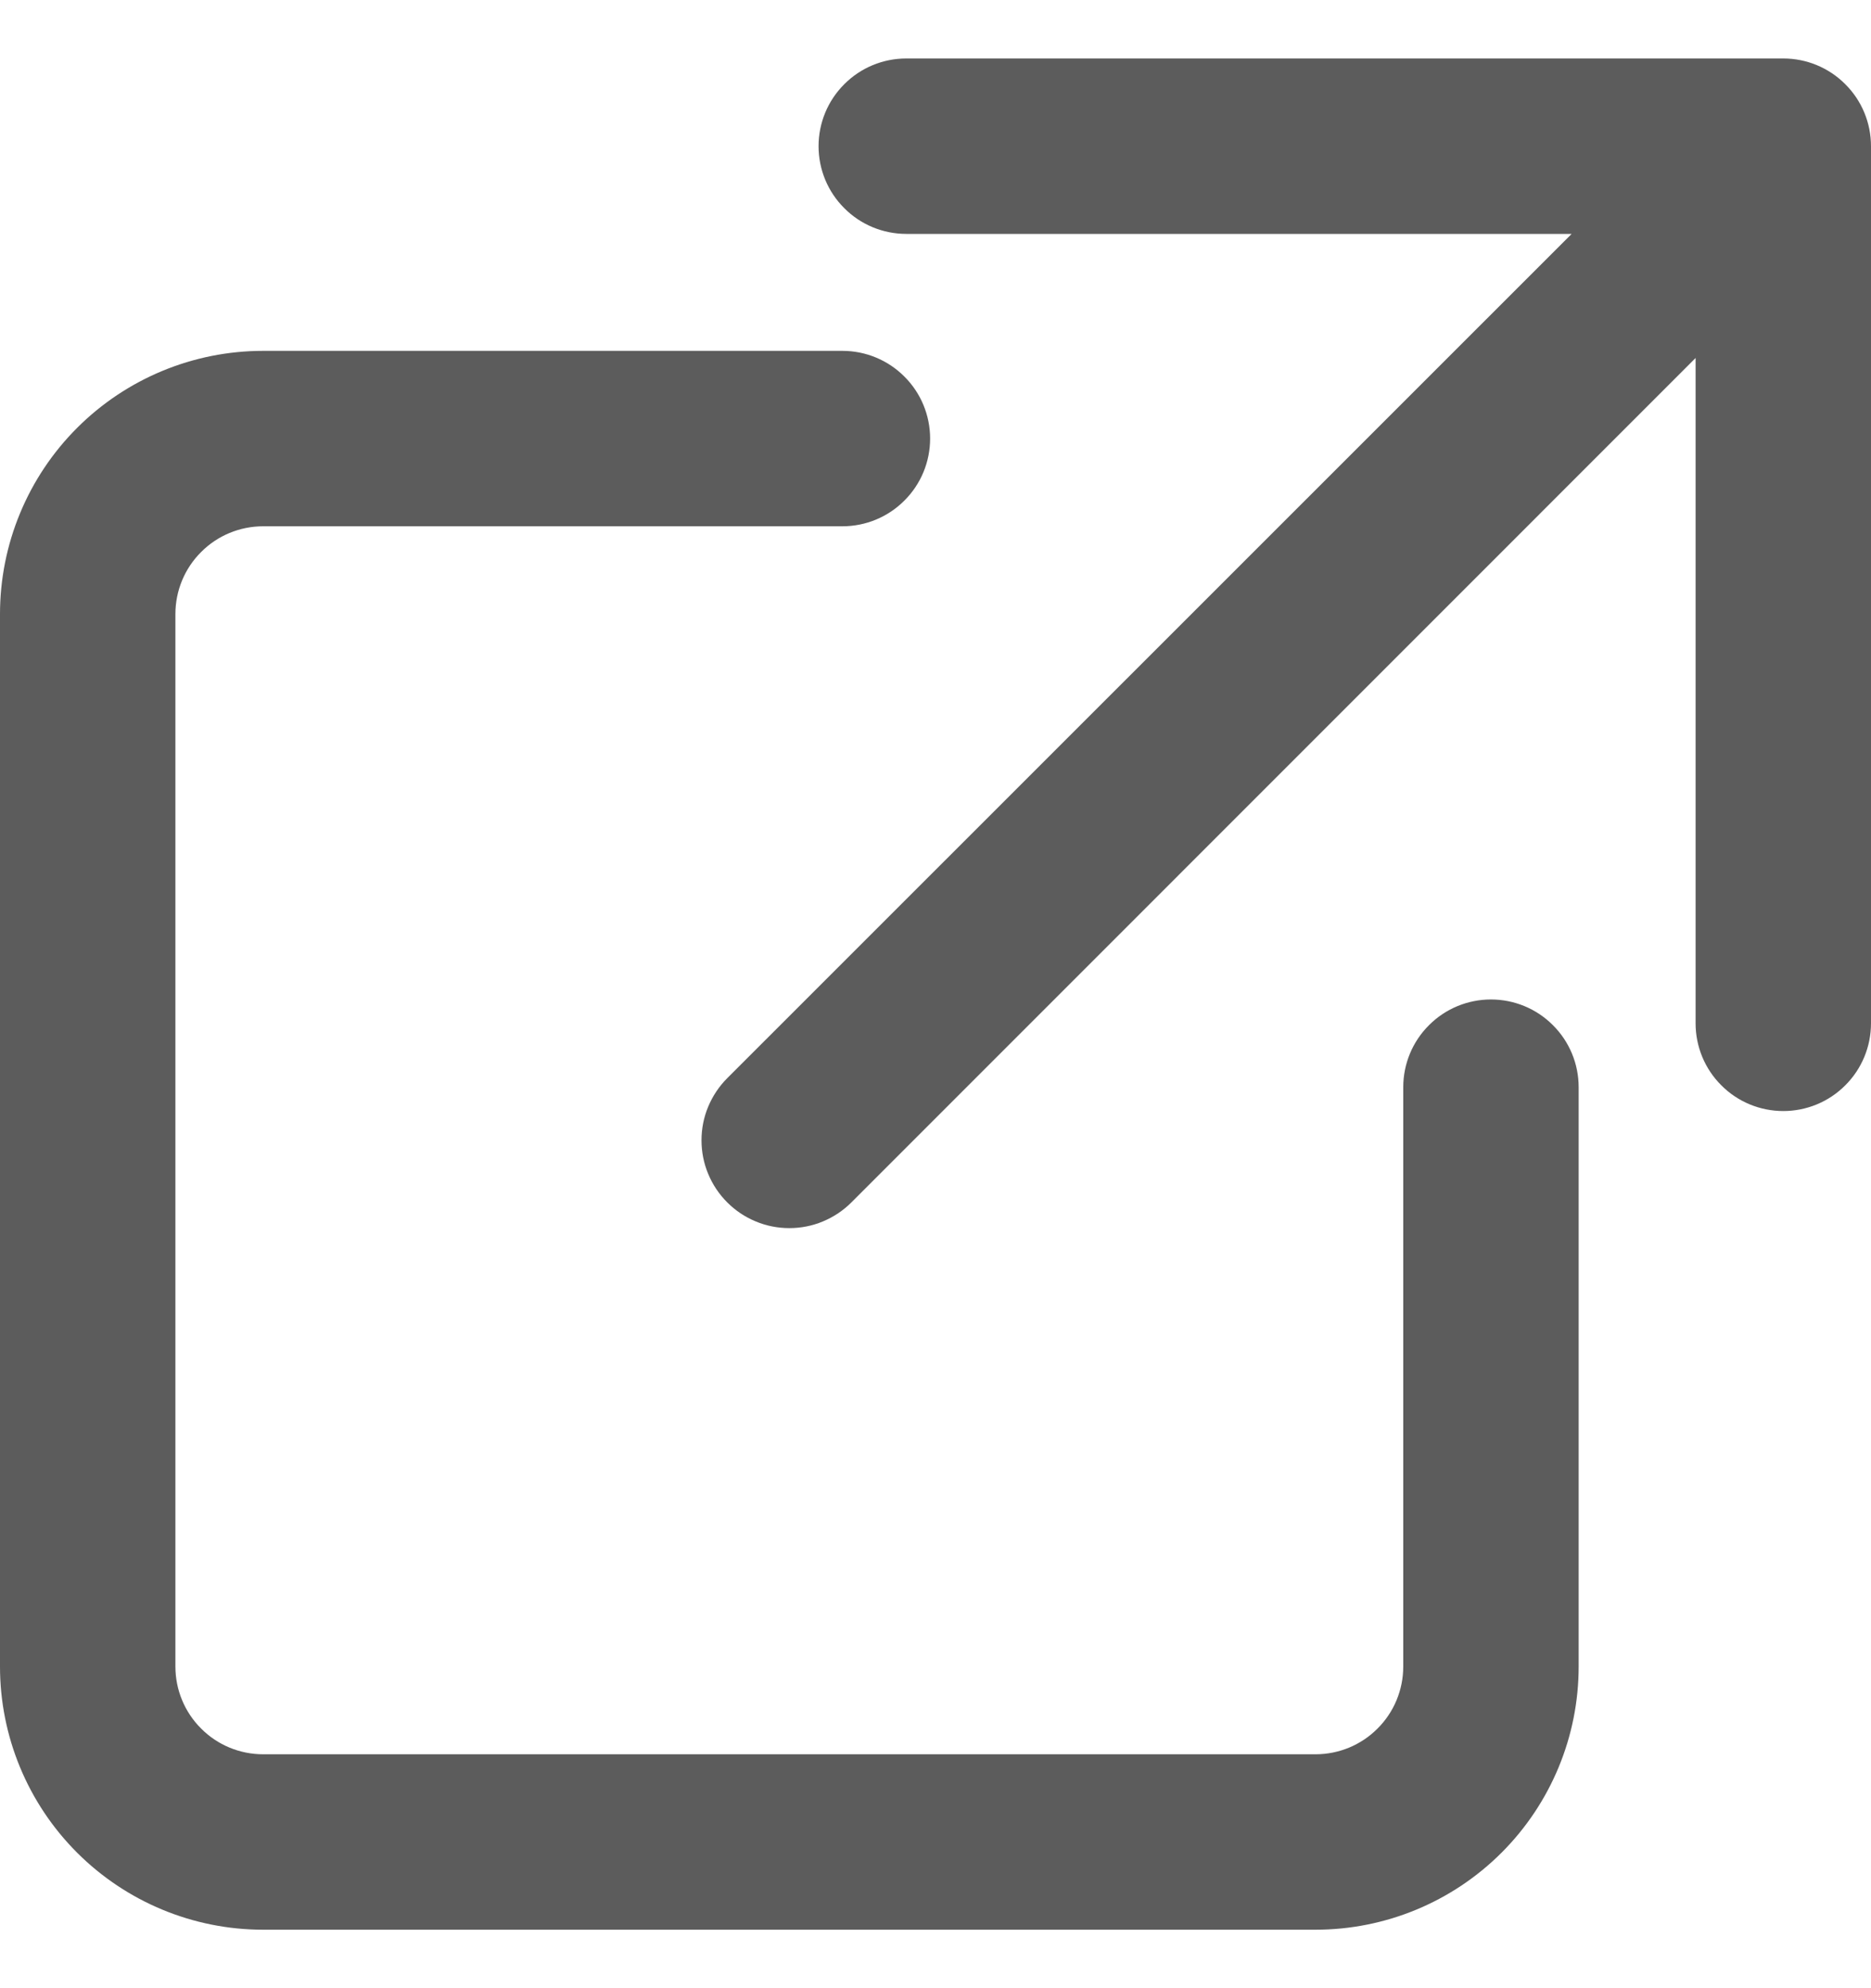 <svg width="16" height="17" viewBox="0 0 16 17" fill="none" xmlns="http://www.w3.org/2000/svg">
<g clip-path="url(#clip0_5070_44929)">
<path fill-rule="evenodd" clip-rule="evenodd" d="M7.954 3.75C7.954 3.551 7.875 3.36 7.734 3.22C7.594 3.079 7.403 3 7.204 3H2.25C1.653 3 1.081 3.237 0.659 3.659C0.237 4.081 0 4.653 0 5.25V14.25C0 14.847 0.237 15.419 0.659 15.841C1.081 16.263 1.653 16.5 2.25 16.5H11.25C11.847 16.5 12.419 16.263 12.841 15.841C13.263 15.419 13.5 14.847 13.5 14.25V9.296C13.5 9.097 13.421 8.906 13.28 8.766C13.14 8.625 12.949 8.546 12.75 8.546C12.551 8.546 12.36 8.625 12.22 8.766C12.079 8.906 12 9.097 12 9.296V14.25C12 14.449 11.921 14.64 11.78 14.78C11.64 14.921 11.449 15 11.25 15H2.25C2.051 15 1.86 14.921 1.72 14.78C1.579 14.64 1.5 14.449 1.5 14.25V5.25C1.5 5.051 1.579 4.86 1.72 4.72C1.86 4.579 2.051 4.5 2.25 4.5H7.204C7.403 4.5 7.594 4.421 7.734 4.28C7.875 4.14 7.954 3.949 7.954 3.75Z" fill="#5C5C5C"/>
<path fill-rule="evenodd" clip-rule="evenodd" d="M16 1.25C16 1.051 15.921 0.86 15.78 0.72C15.64 0.579 15.449 0.5 15.25 0.5H7.75C7.551 0.5 7.36 0.579 7.22 0.72C7.079 0.86 7 1.051 7 1.25C7 1.449 7.079 1.64 7.22 1.78C7.36 1.921 7.551 2 7.75 2H13.44L6.219 9.219C6.149 9.289 6.094 9.372 6.056 9.463C6.018 9.554 5.999 9.651 5.999 9.75C5.999 9.849 6.018 9.946 6.056 10.037C6.094 10.129 6.149 10.211 6.219 10.281C6.289 10.351 6.371 10.406 6.463 10.444C6.554 10.482 6.651 10.501 6.75 10.501C6.849 10.501 6.946 10.482 7.037 10.444C7.128 10.406 7.211 10.351 7.281 10.281L14.5 3.061V8.75C14.5 8.949 14.579 9.14 14.72 9.28C14.86 9.421 15.051 9.5 15.25 9.5C15.449 9.5 15.64 9.421 15.78 9.28C15.921 9.14 16 8.949 16 8.75V1.25Z" fill="#5C5C5C"/>
</g>
<defs>
<clipPath id="clip0_5070_44929">
<rect width="16" height="16" fill="white" transform="translate(0 0.5)"/>
</clipPath>
</defs>
</svg>
